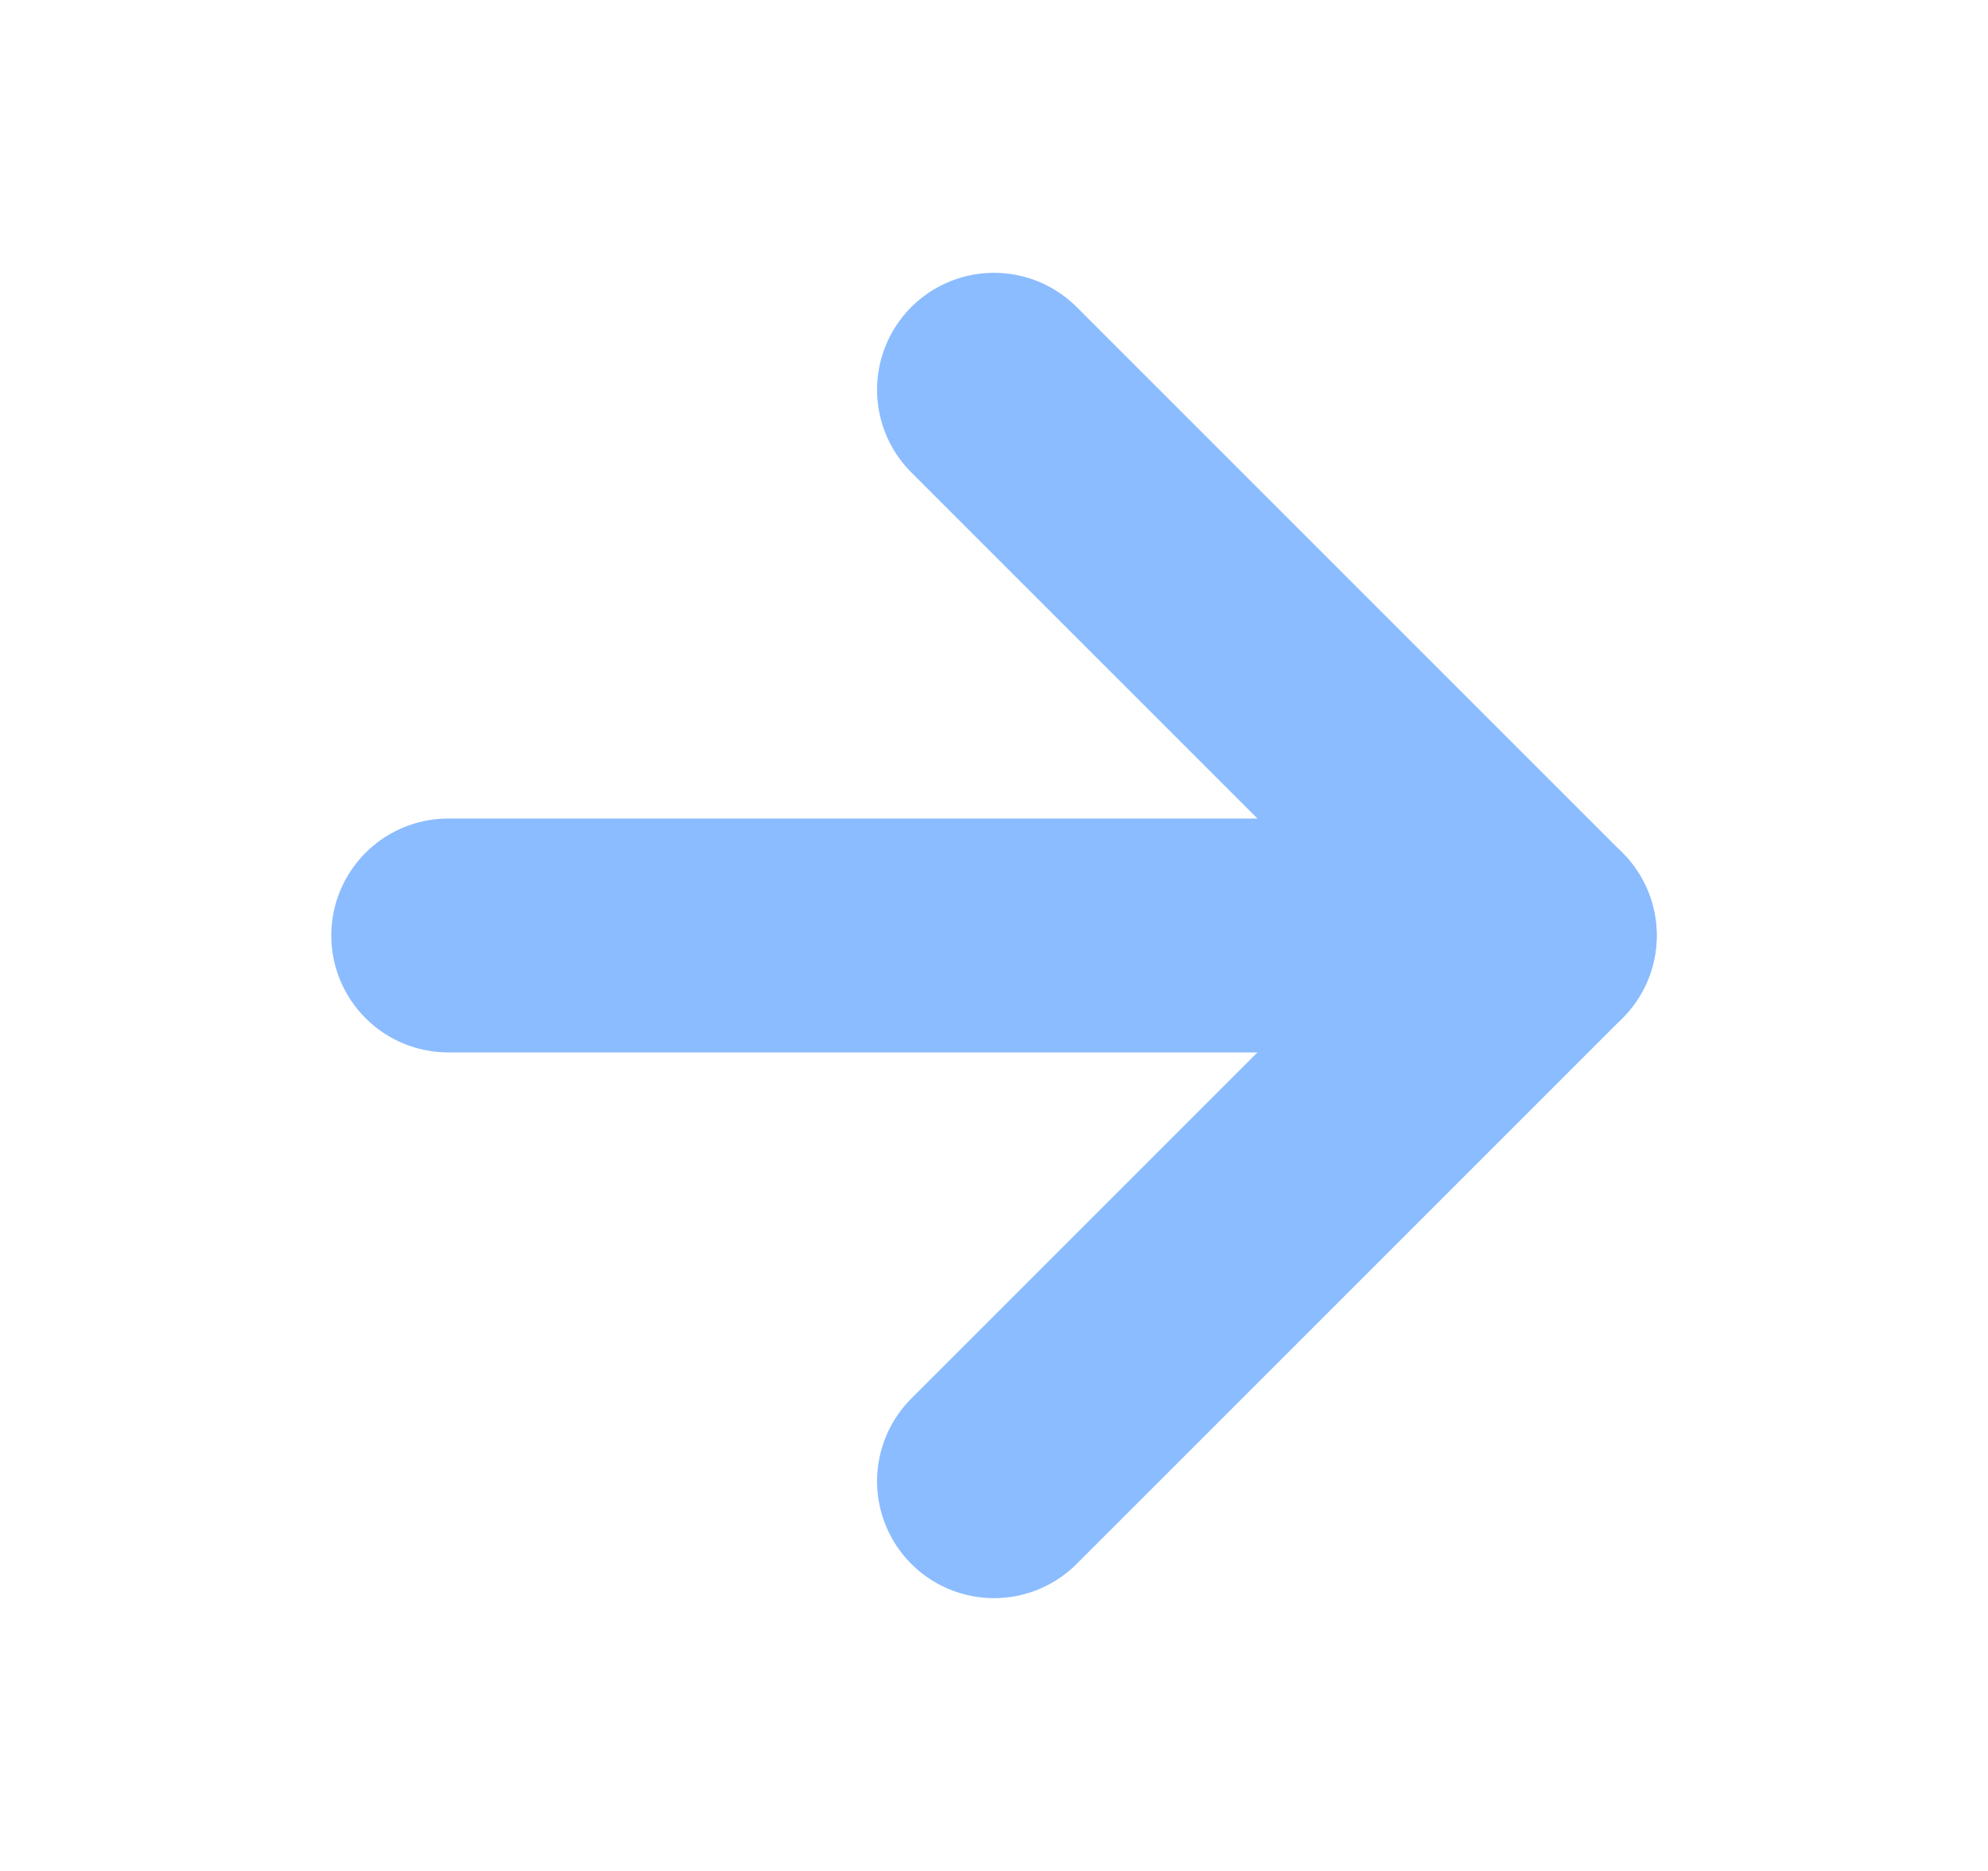 <svg width="17" height="16" viewBox="0 0 17 16" fill="none" xmlns="http://www.w3.org/2000/svg">
<path d="M3.833 8H13.167" stroke="#8BBCFF" stroke-width="2" stroke-linecap="round" stroke-linejoin="round"/>
<path d="M8.5 3.333L13.167 8L8.5 12.667" stroke="#8BBCFF" stroke-width="2" stroke-linecap="round" stroke-linejoin="round"/>
</svg>
